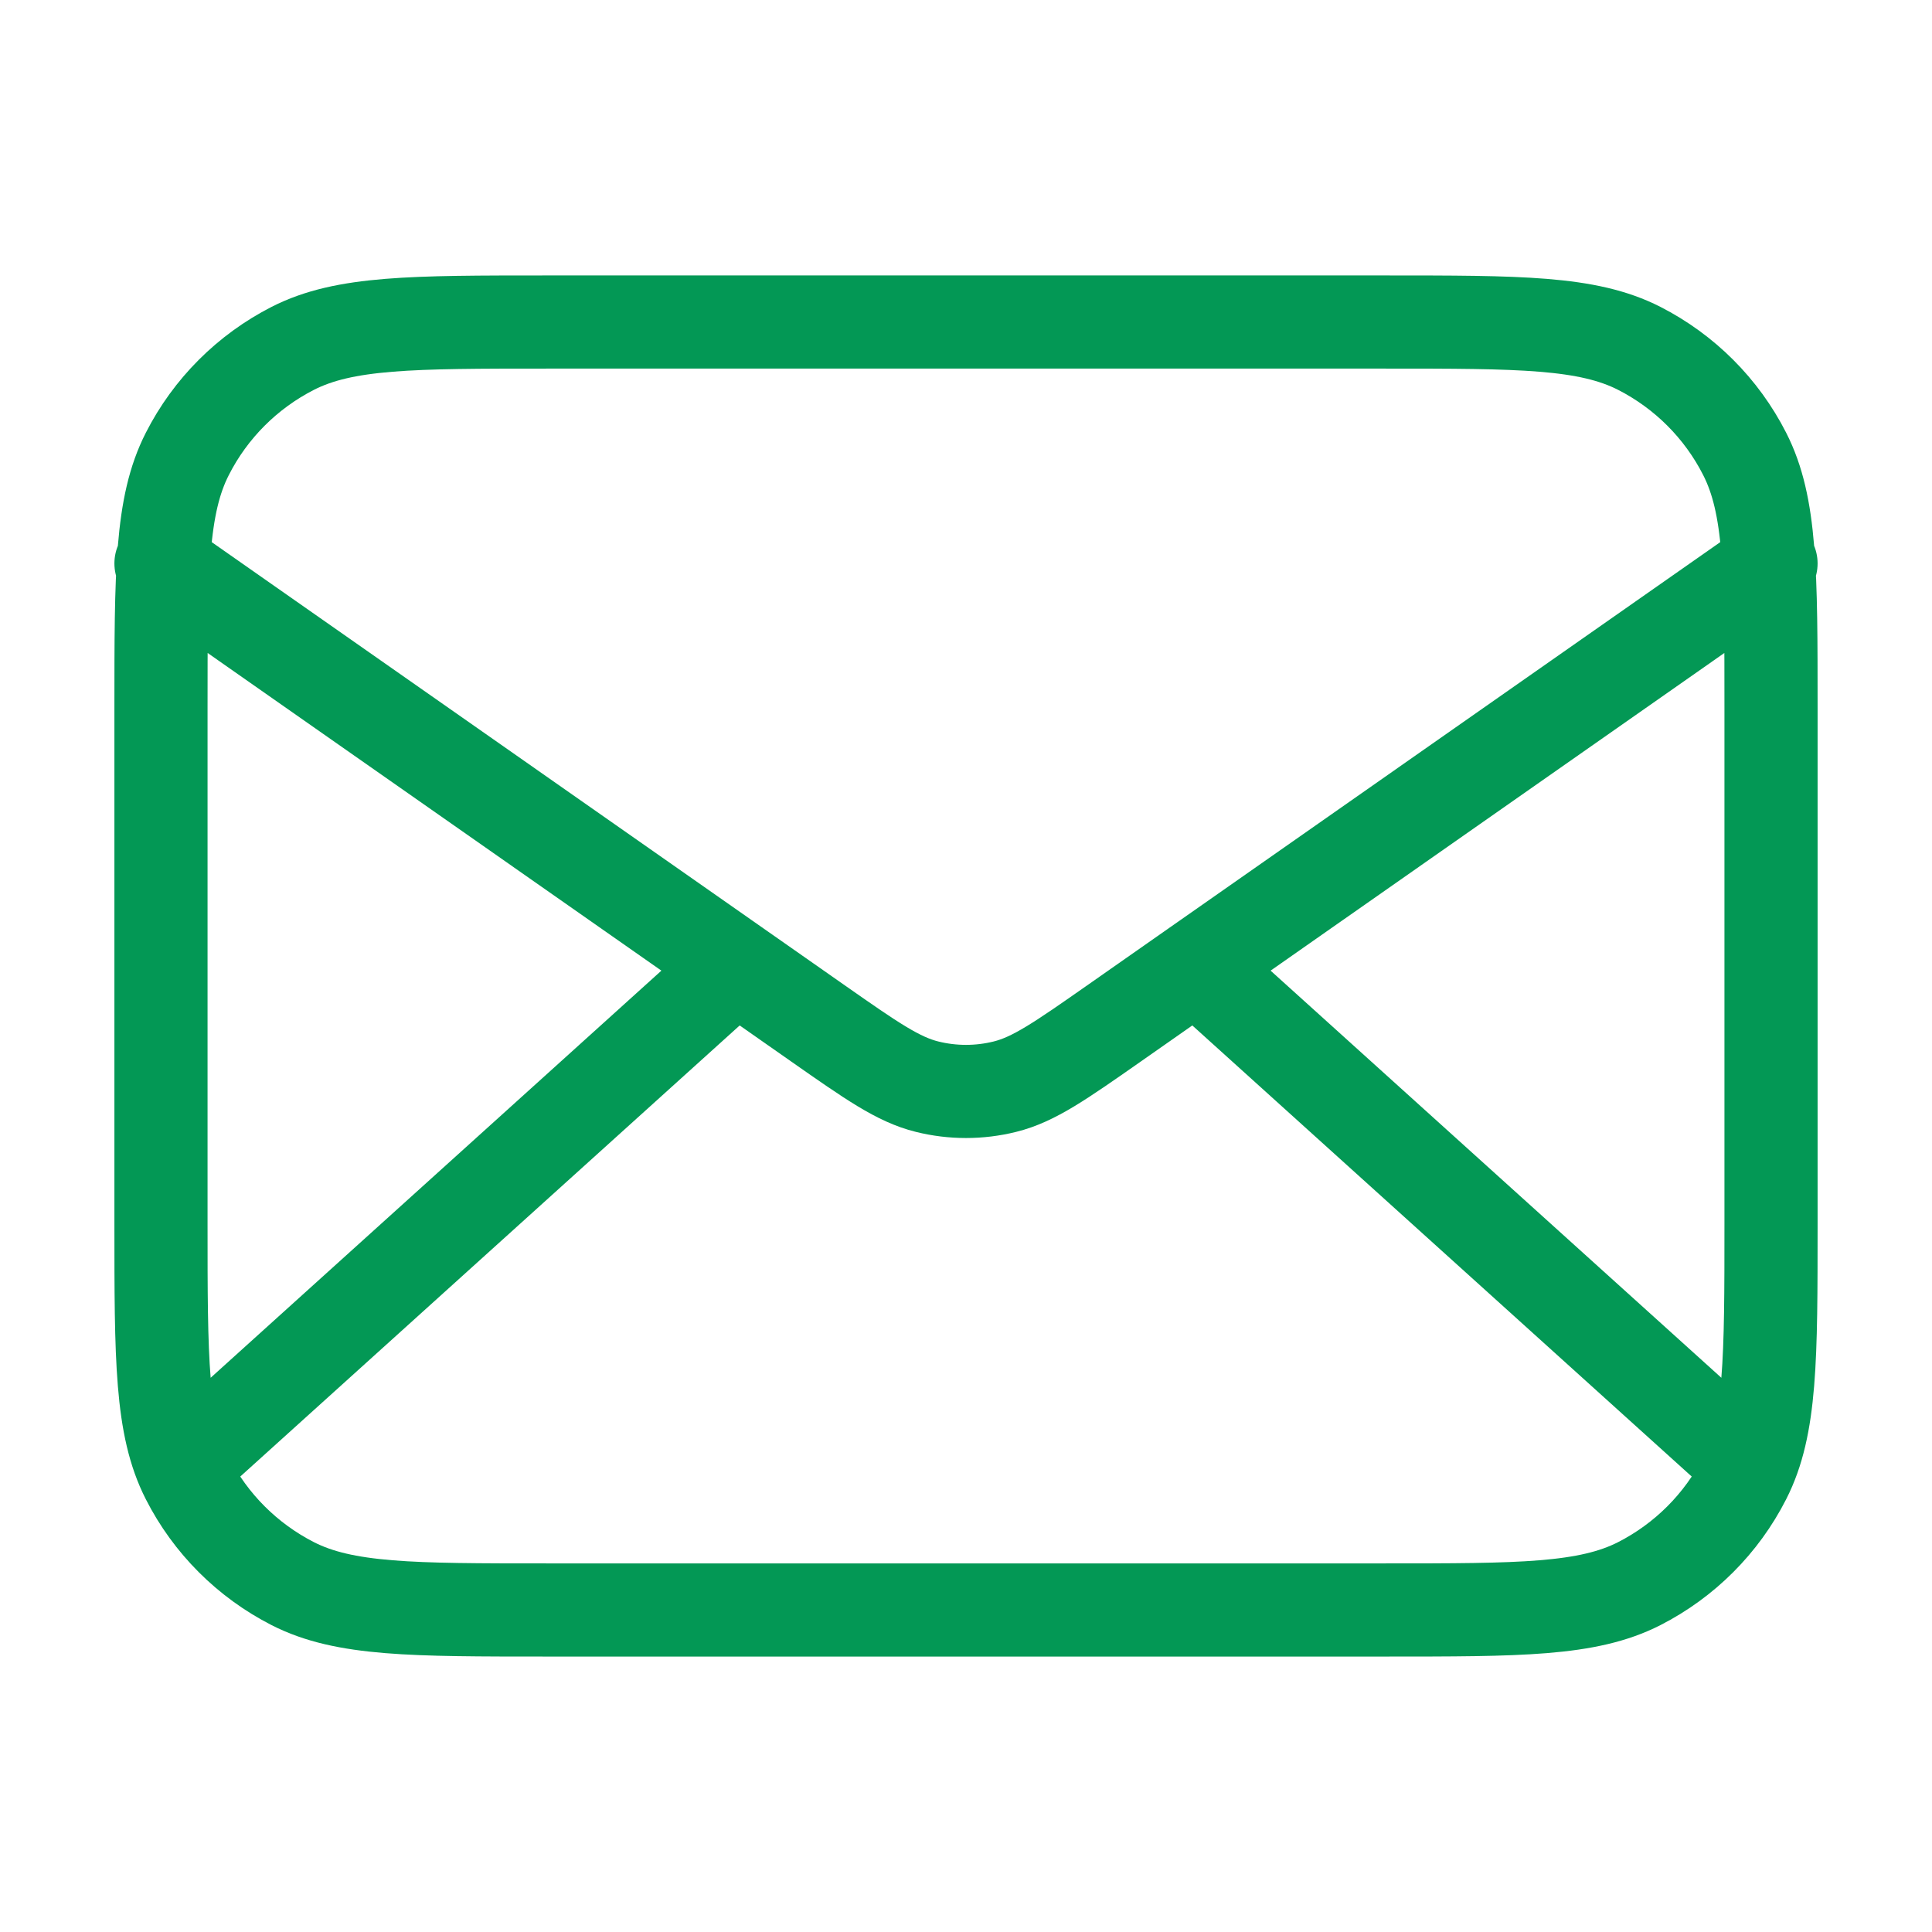 <svg width="28" height="28" viewBox="0 0 28 28" fill="none" xmlns="http://www.w3.org/2000/svg">
<path d="M25.083 21L17.333 14M10.667 14L2.917 21M2.333 8.166L11.859 14.835C12.63 15.374 13.016 15.645 13.436 15.749C13.806 15.841 14.194 15.841 14.564 15.749C14.984 15.645 15.37 15.374 16.141 14.835L25.667 8.166M7.933 23.333H20.067C22.027 23.333 23.007 23.333 23.756 22.952C24.414 22.616 24.95 22.081 25.285 21.422C25.667 20.673 25.667 19.693 25.667 17.733V10.267C25.667 8.306 25.667 7.326 25.285 6.578C24.95 5.919 24.414 5.384 23.756 5.048C23.007 4.667 22.027 4.667 20.067 4.667H7.933C5.973 4.667 4.993 4.667 4.244 5.048C3.586 5.384 3.05 5.919 2.715 6.578C2.333 7.326 2.333 8.306 2.333 10.267V17.733C2.333 19.693 2.333 20.673 2.715 21.422C3.05 22.081 3.586 22.616 4.244 22.952C4.993 23.333 5.973 23.333 7.933 23.333Z" stroke="#039855" stroke-width="1.35" stroke-linecap="round" stroke-linejoin="round"/>
</svg>
